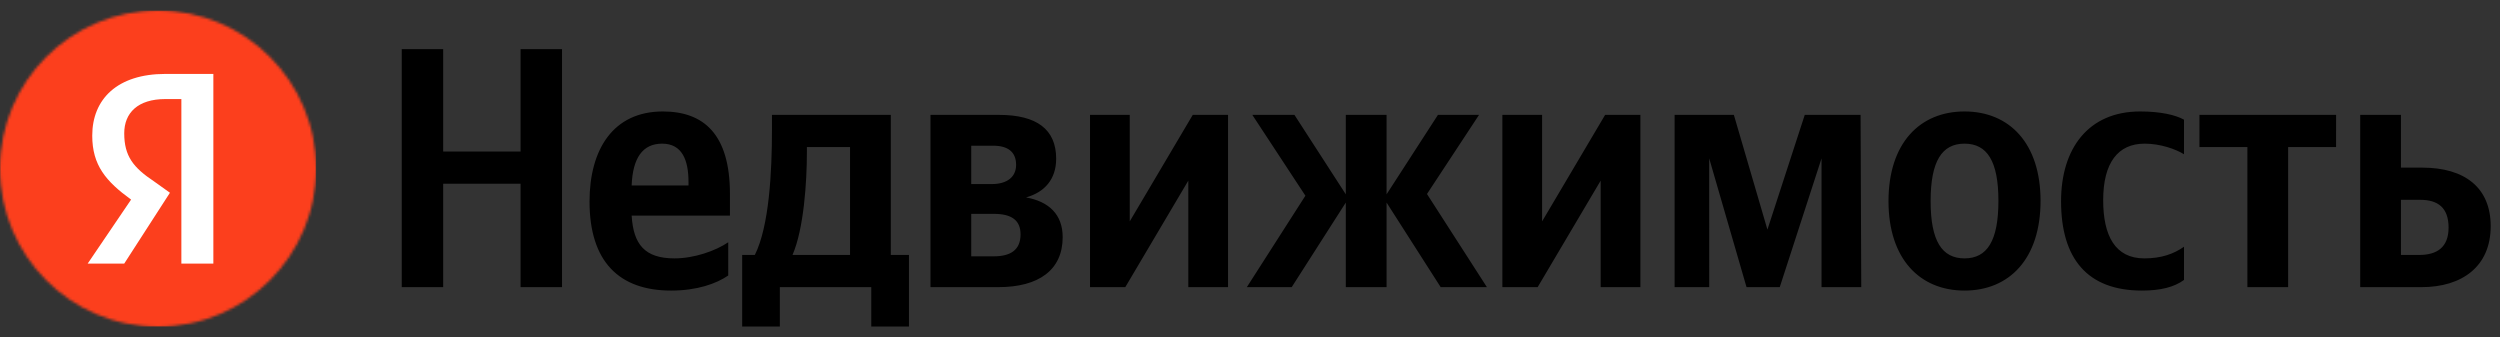<svg width="949" height="128" fill="none" xmlns="http://www.w3.org/2000/svg">
    <rect width="100%" height="100%" fill="#333333" stroke="none"/>
    <mask id="a" maskUnits="userSpaceOnUse" x="0" y="4" width="120" height="120">
        <circle cx="60" cy="64" r="60" fill="#fff"/>
    </mask>
    <g mask="url(#a)">
        <path fill="#FC3F1D" d="M0 4h120v120H0z"/>
        <path d="M68.847 37.602h-6.073c-10.41 0-15.614 5.205-15.614 13.012 0 8.675 3.47 13.012 11.277 18.217l6.072 4.337-17.35 26.892H33.28l16.482-24.29c-9.542-6.938-14.747-13.01-14.747-24.287 0-13.88 9.542-23.422 27.76-23.422H80.99v72H68.847V37.602z" fill="#fff"/>
    </g>
    <path d="M152.5 18.65V109h15.73V69.74h29.38V109h15.73V18.65h-15.73v38.87h-29.38V18.65H152.5zm123.937 85.93V91.97c-4.81 3.25-12.87 6.11-20.41 6.11-11.31 0-15.6-5.33-16.25-16.25h37.31v-8.19c0-22.75-10.01-31.33-25.48-31.33-18.85 0-27.82 14.43-27.82 34.19 0 22.75 11.18 33.8 30.94 33.8 9.88 0 17.16-2.6 21.71-5.72zm-25.09-50.05c7.67 0 10.01 6.37 10.01 14.56v1.3h-21.58c.39-10.4 4.16-15.86 11.57-15.86zm93.691 42.25h-6.89V43.61h-45.11v5.59c0 15.99-1.04 36.66-6.5 47.58h-4.81v27.17h14.3V109h34.71v14.95h14.3V96.78zm-22.36 0h-21.84c4.29-9.88 5.46-27.69 5.46-39v-1.95h16.38v40.95zM378.953 109c15.34 0 24.44-6.5 24.44-18.98 0-8.58-5.2-13.52-13.91-15.08 7.02-1.95 11.44-6.89 11.44-14.69 0-11.18-7.41-16.64-21.71-16.64h-26V109h25.74zm-1.95-53.69c5.59 0 8.71 2.34 8.71 7.28 0 4.55-3.38 7.28-9.23 7.28h-7.8V55.31h8.32zm.26 25.87c6.63 0 10.14 2.34 10.14 7.8 0 5.98-3.9 8.32-10.14 8.32h-8.58V81.18h8.58zm36.507-37.57V109h13.39l23.92-40.43V109h15.08V43.61h-13.39l-23.92 40.43V43.61h-15.08zM490.33 109l20.54-32.11V109h15.47V76.89L546.88 109h17.55l-22.75-35.36 19.76-30.03h-15.6l-19.5 30.16V43.61h-15.47v30.16l-19.5-30.16h-15.99l20.15 30.68L473.3 109h17.03zm79.973-65.39V109h13.39l23.92-40.43V109h15.08V43.61h-13.39l-23.92 40.43V43.61h-15.08zM691.454 109h15.08l-.26-65.39h-21.19l-14.17 43.55-12.74-43.55h-22.49V109h13.13V60.12l14.17 48.88h12.61l15.86-48.88V109zm54.279-66.69c-17.03 0-28.86 12.09-28.86 34.06 0 21.84 11.83 33.93 28.86 33.93s28.86-12.09 28.86-34.06c0-21.84-11.83-33.93-28.86-33.93zm0 55.77c-8.58 0-12.87-6.63-12.87-21.71 0-15.21 4.29-21.84 12.87-21.84 8.58 0 12.87 6.63 12.87 21.71 0 15.21-4.29 21.84-12.87 21.84zm67.327 12.22c7.15 0 12.22-1.3 15.99-4.03V93.66c-3.9 2.73-8.58 4.42-15.08 4.42-11.05 0-15.6-8.58-15.6-22.1 0-14.17 5.59-21.45 15.73-21.45 5.98 0 11.83 2.08 14.95 4.03V45.43c-3.25-1.82-8.97-3.12-16.64-3.12-19.76 0-30.03 14.17-30.03 34.06 0 21.84 10.01 33.93 30.68 33.93zm73.719-54.47V43.61h-51.87v12.22h18.2V109h15.47V55.83h18.2zm9.159-12.22V109h23.27c15.34 0 26.26-7.8 26.26-23.14 0-14.56-9.75-22.23-26-22.23h-8.06V43.61h-15.47zm22.36 53.17h-6.89V75.85h7.28c6.76 0 10.79 2.99 10.79 10.53 0 7.54-4.42 10.4-11.18 10.4z" fill="#000"/>
</svg>
